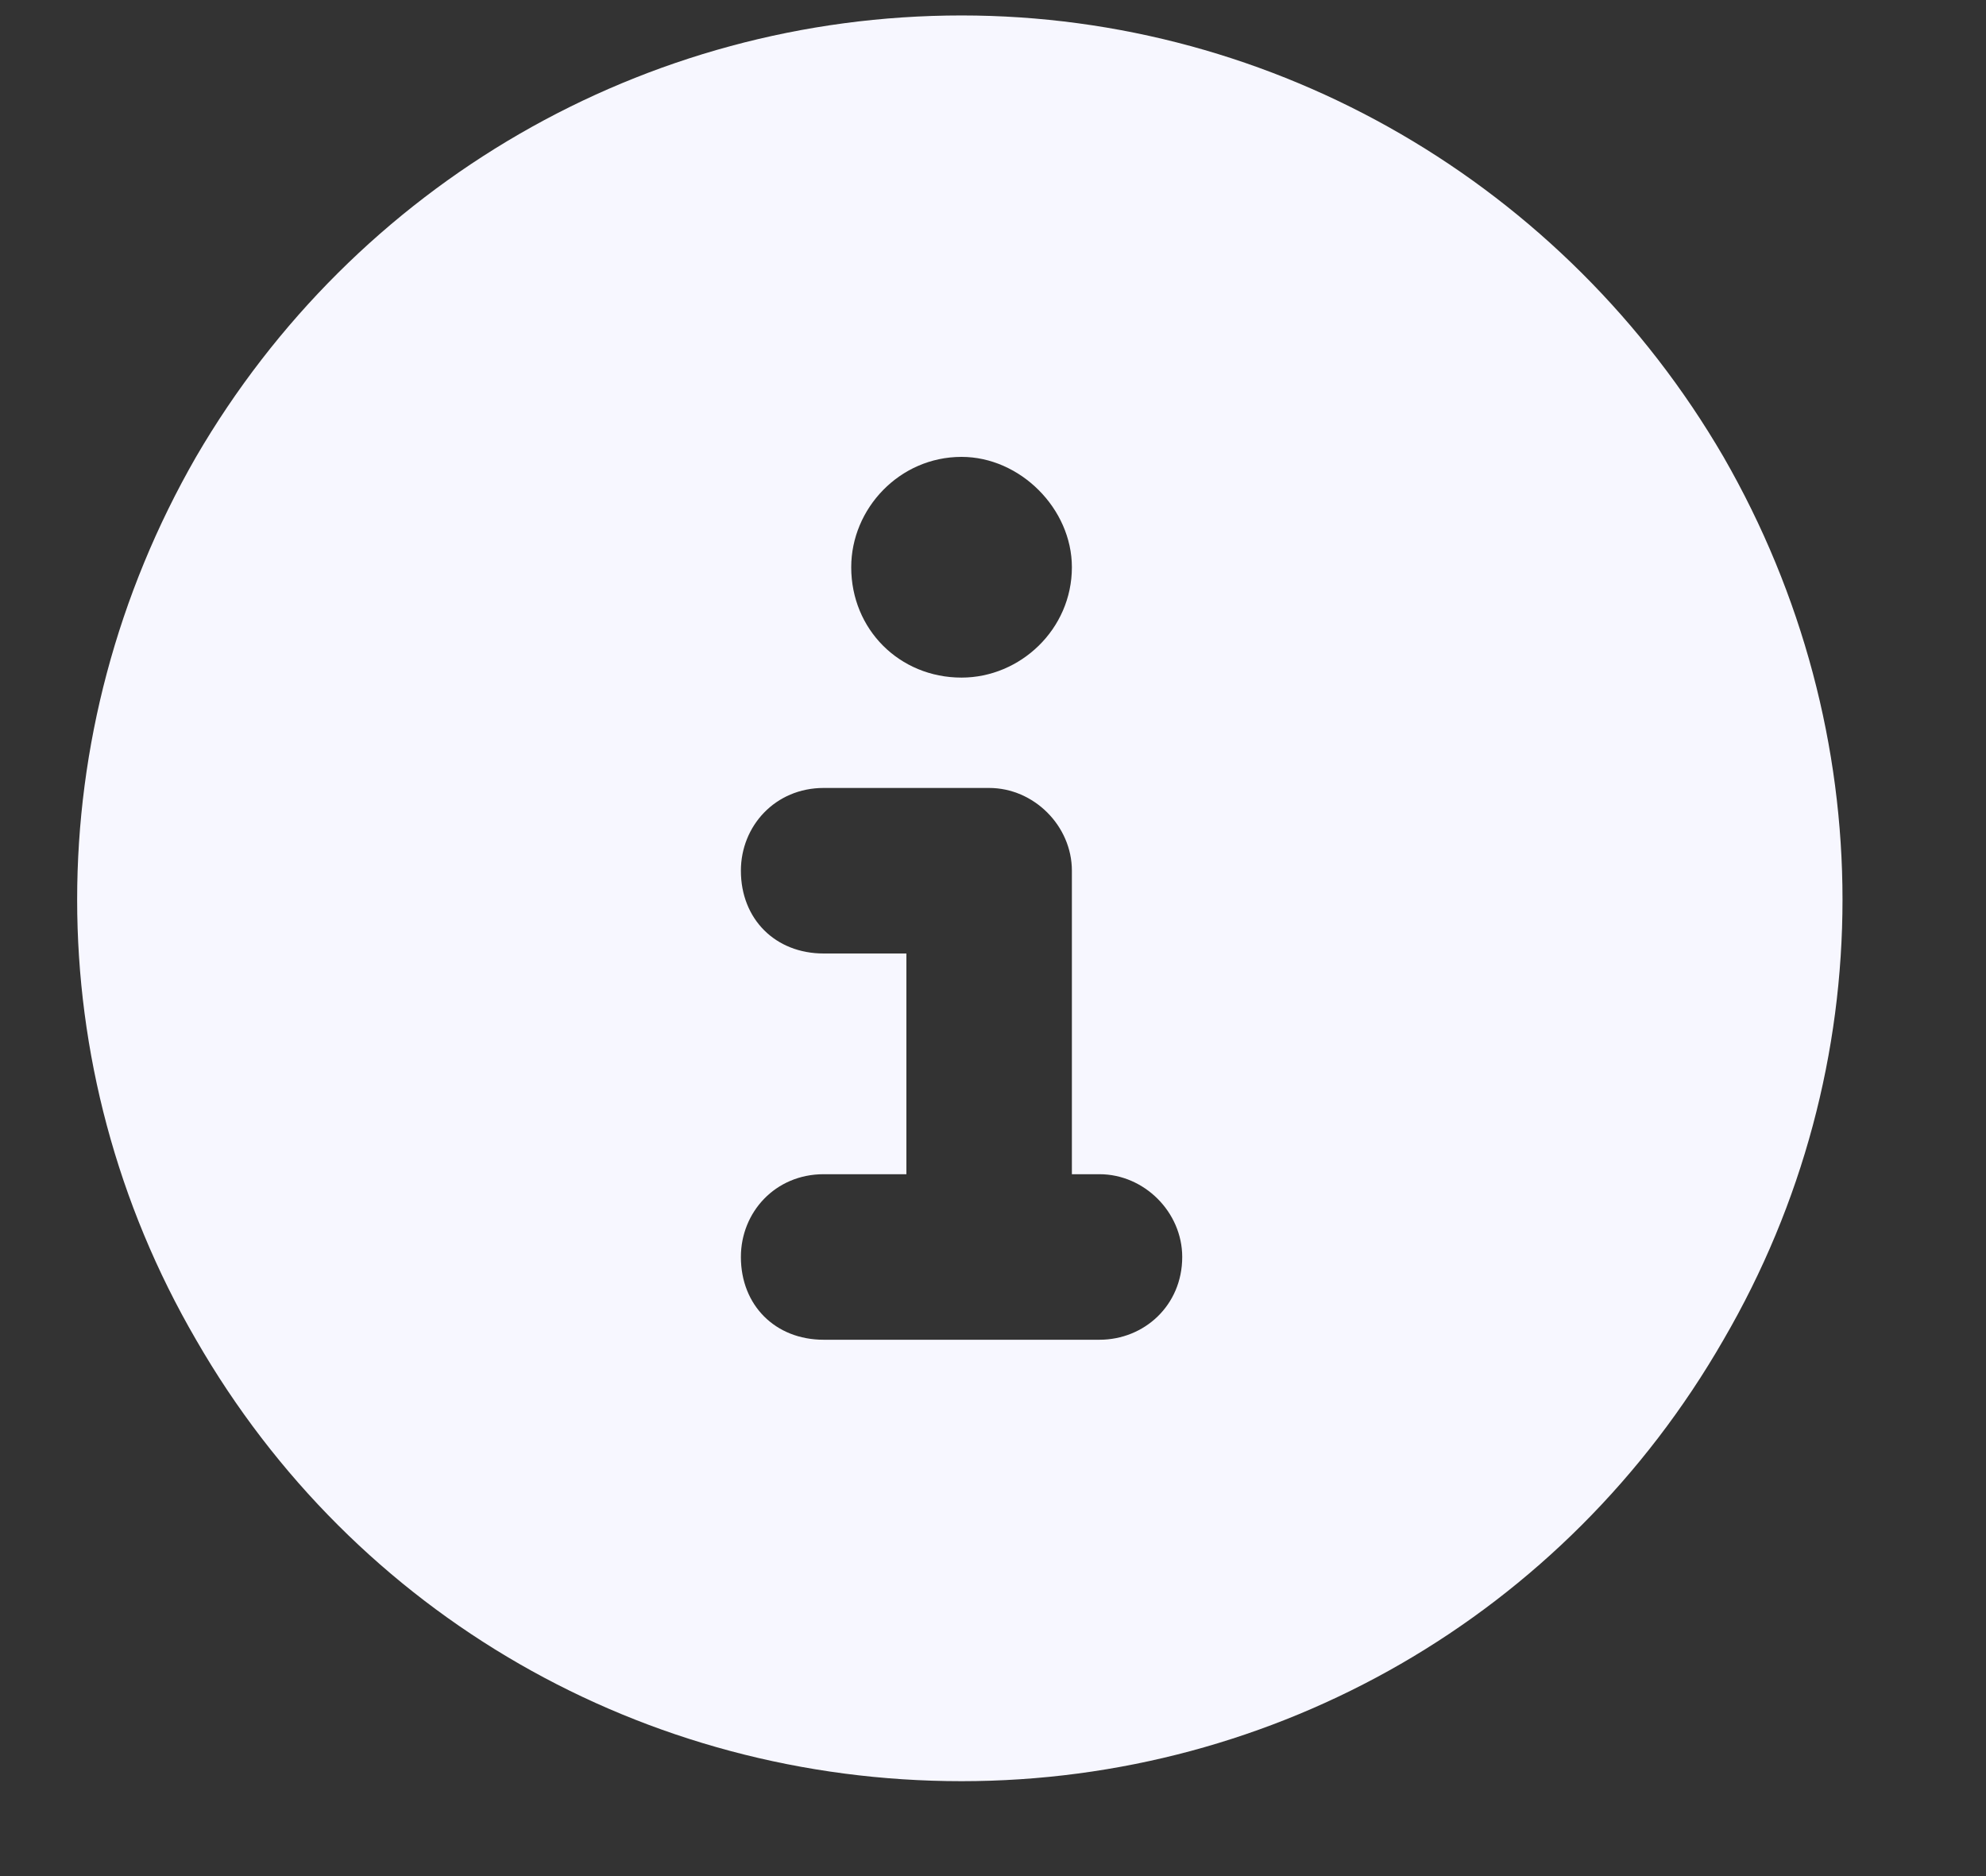 <svg width="18" height="17" viewBox="0 0 18 17" fill="none" xmlns="http://www.w3.org/2000/svg">
<rect x="0" y="0" width="18" height="17" fill="#333333" stroke="none"/>
<path d="M8.715 16.14C5.84 16.14 3.215 14.64 1.777 12.14C0.34 9.671 0.34 6.64 1.777 4.14C3.215 1.671 5.84 0.14 8.715 0.14C11.559 0.14 14.184 1.671 15.621 4.14C17.059 6.64 17.059 9.671 15.621 12.14C14.184 14.64 11.559 16.14 8.715 16.14ZM7.465 10.64C7.027 10.64 6.715 10.984 6.715 11.39C6.715 11.828 7.027 12.14 7.465 12.14H9.965C10.371 12.14 10.715 11.828 10.715 11.39C10.715 10.984 10.371 10.64 9.965 10.64H9.715V7.89C9.715 7.484 9.371 7.14 8.965 7.14H7.465C7.027 7.14 6.715 7.484 6.715 7.89C6.715 8.328 7.027 8.64 7.465 8.64H8.215V10.64H7.465ZM8.715 4.14C8.152 4.14 7.715 4.609 7.715 5.14C7.715 5.703 8.152 6.14 8.715 6.14C9.246 6.14 9.715 5.703 9.715 5.14C9.715 4.609 9.246 4.14 8.715 4.14Z" fill="#F7F7FF"/>
</svg>
